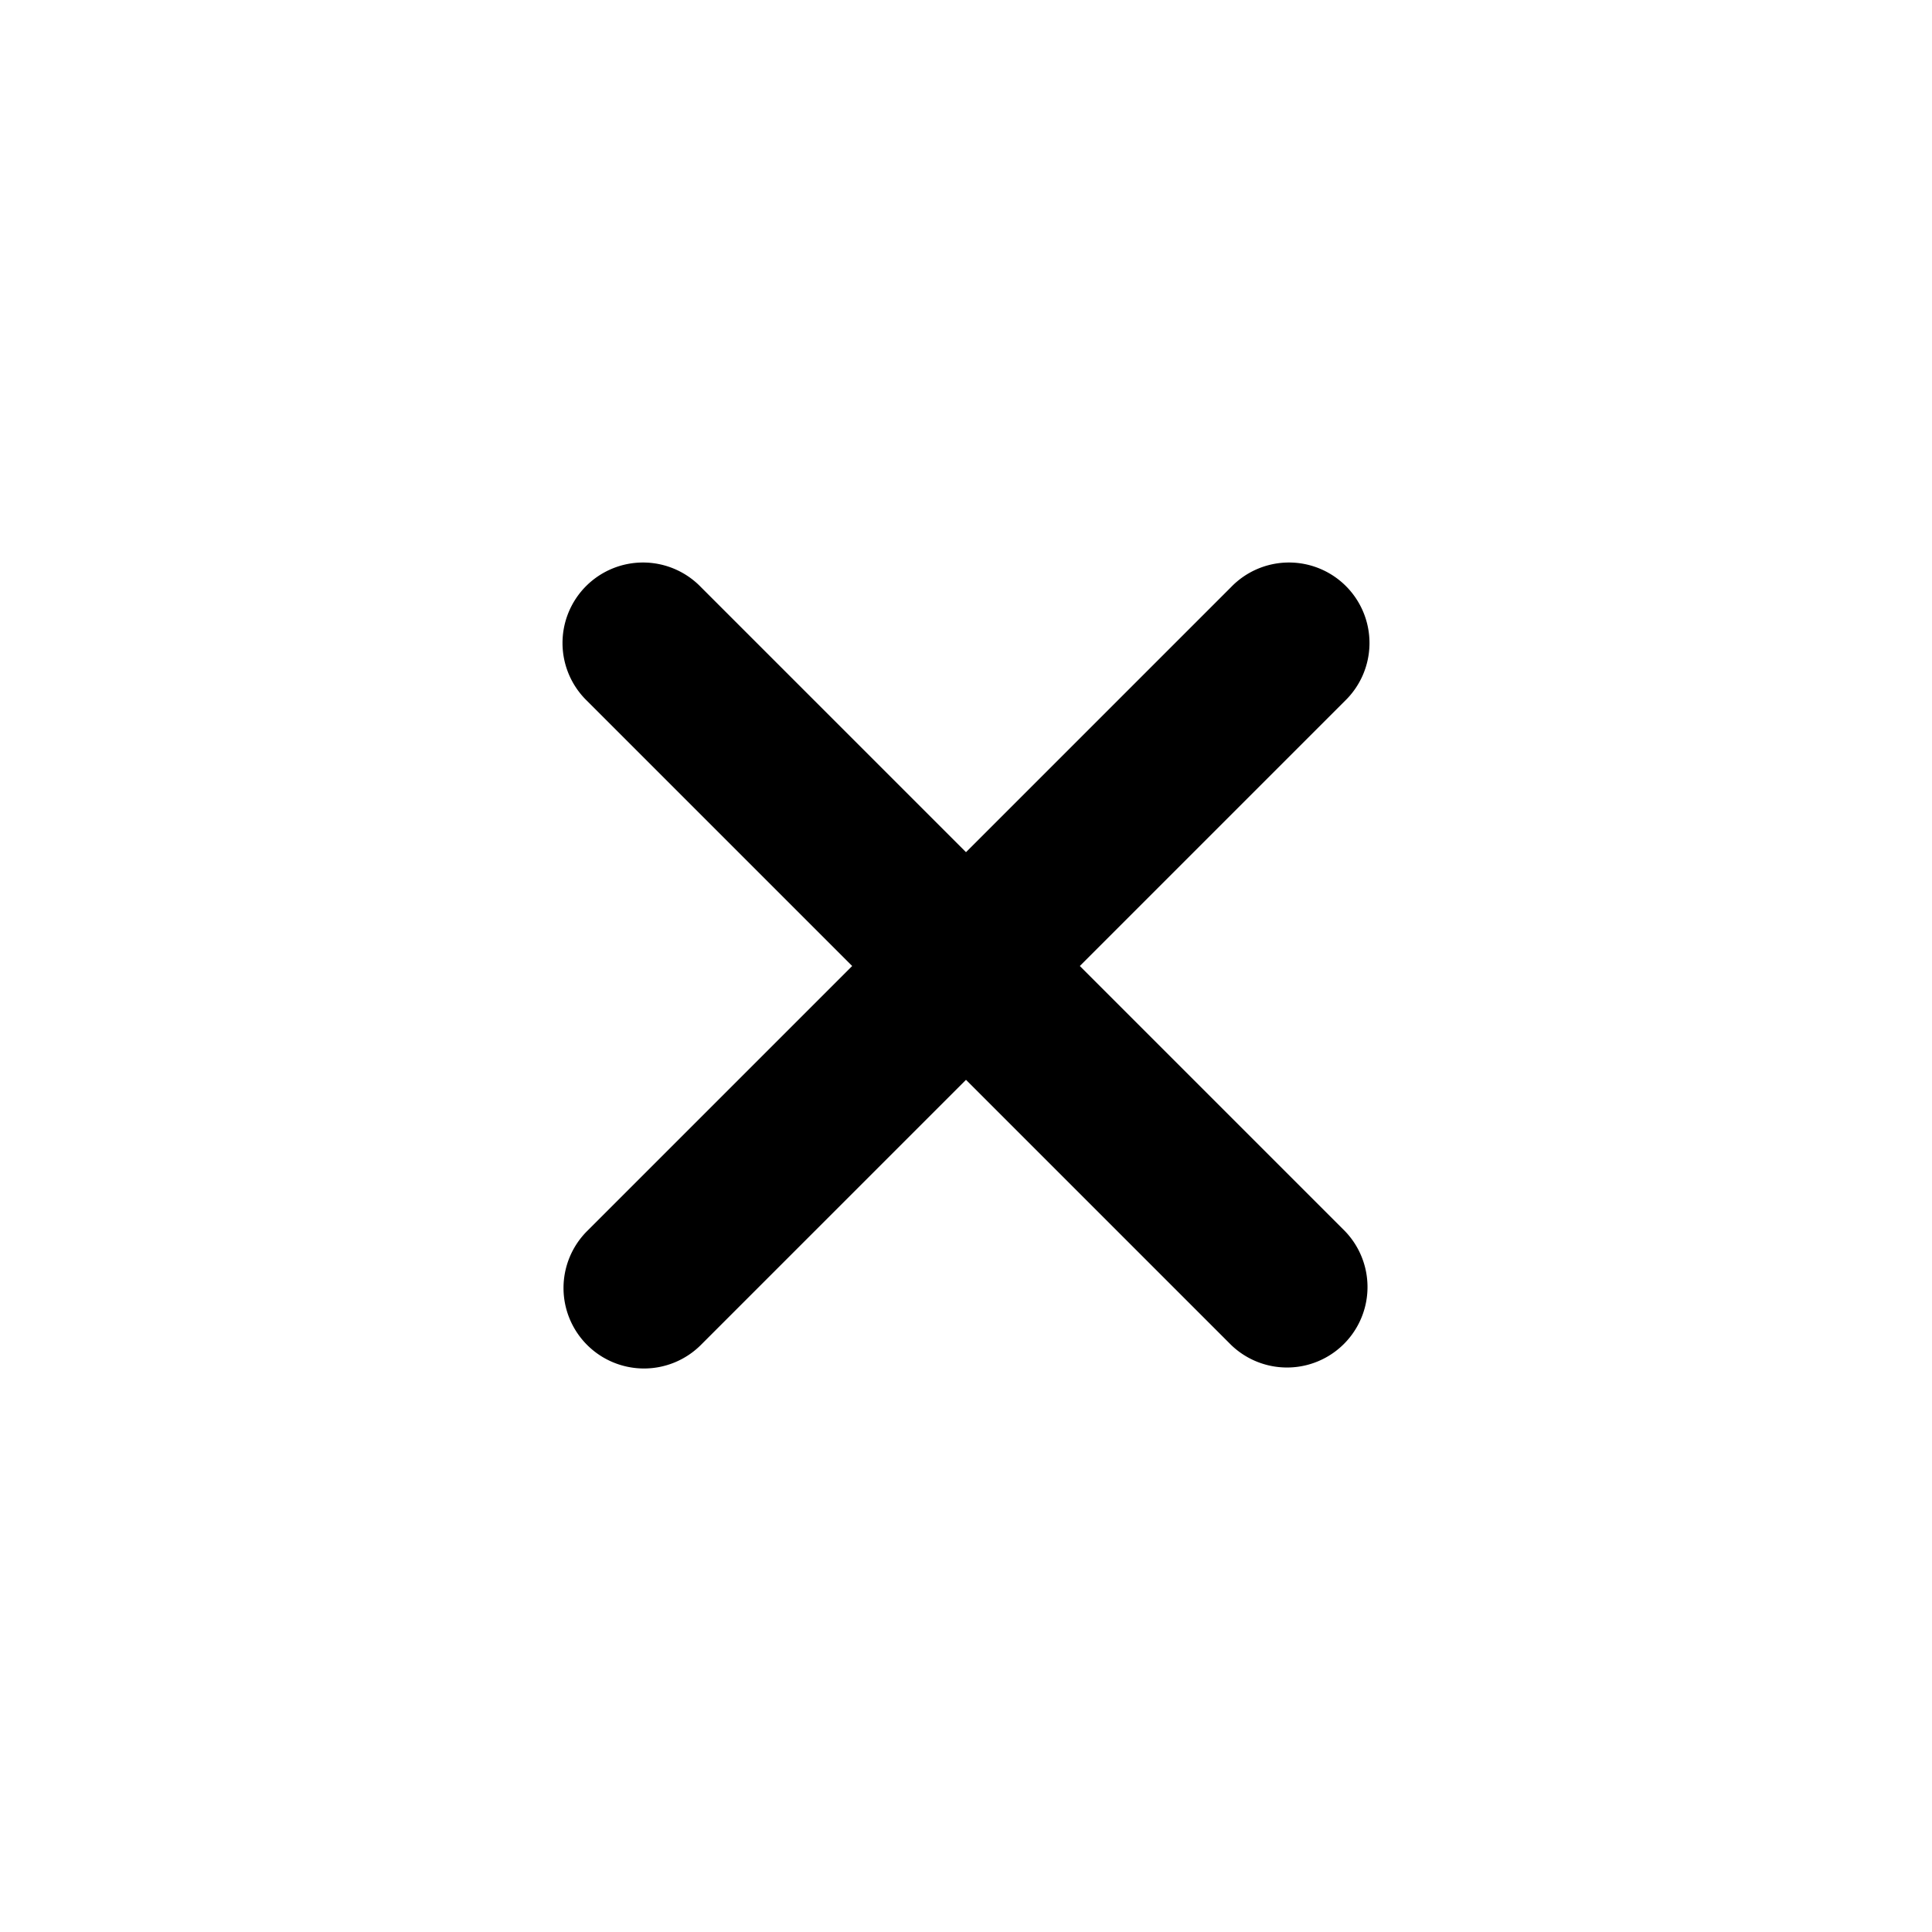 <svg id="Icons" height="512" viewBox="0 0 24 24" width="512" xmlns="http://www.w3.org/2000/svg"><path d="m7.293 16.707a1 1 0 0 0 1.414 0l3.293-3.293 3.293 3.293a1 1 0 0 0 1.414-1.414l-3.293-3.293 3.293-3.293a1 1 0 1 0 -1.414-1.414l-3.293 3.293-3.293-3.293a1 1 0 1 0 -1.414 1.414l3.293 3.293-3.293 3.293a1 1 0 0 0 0 1.414z"/></svg>